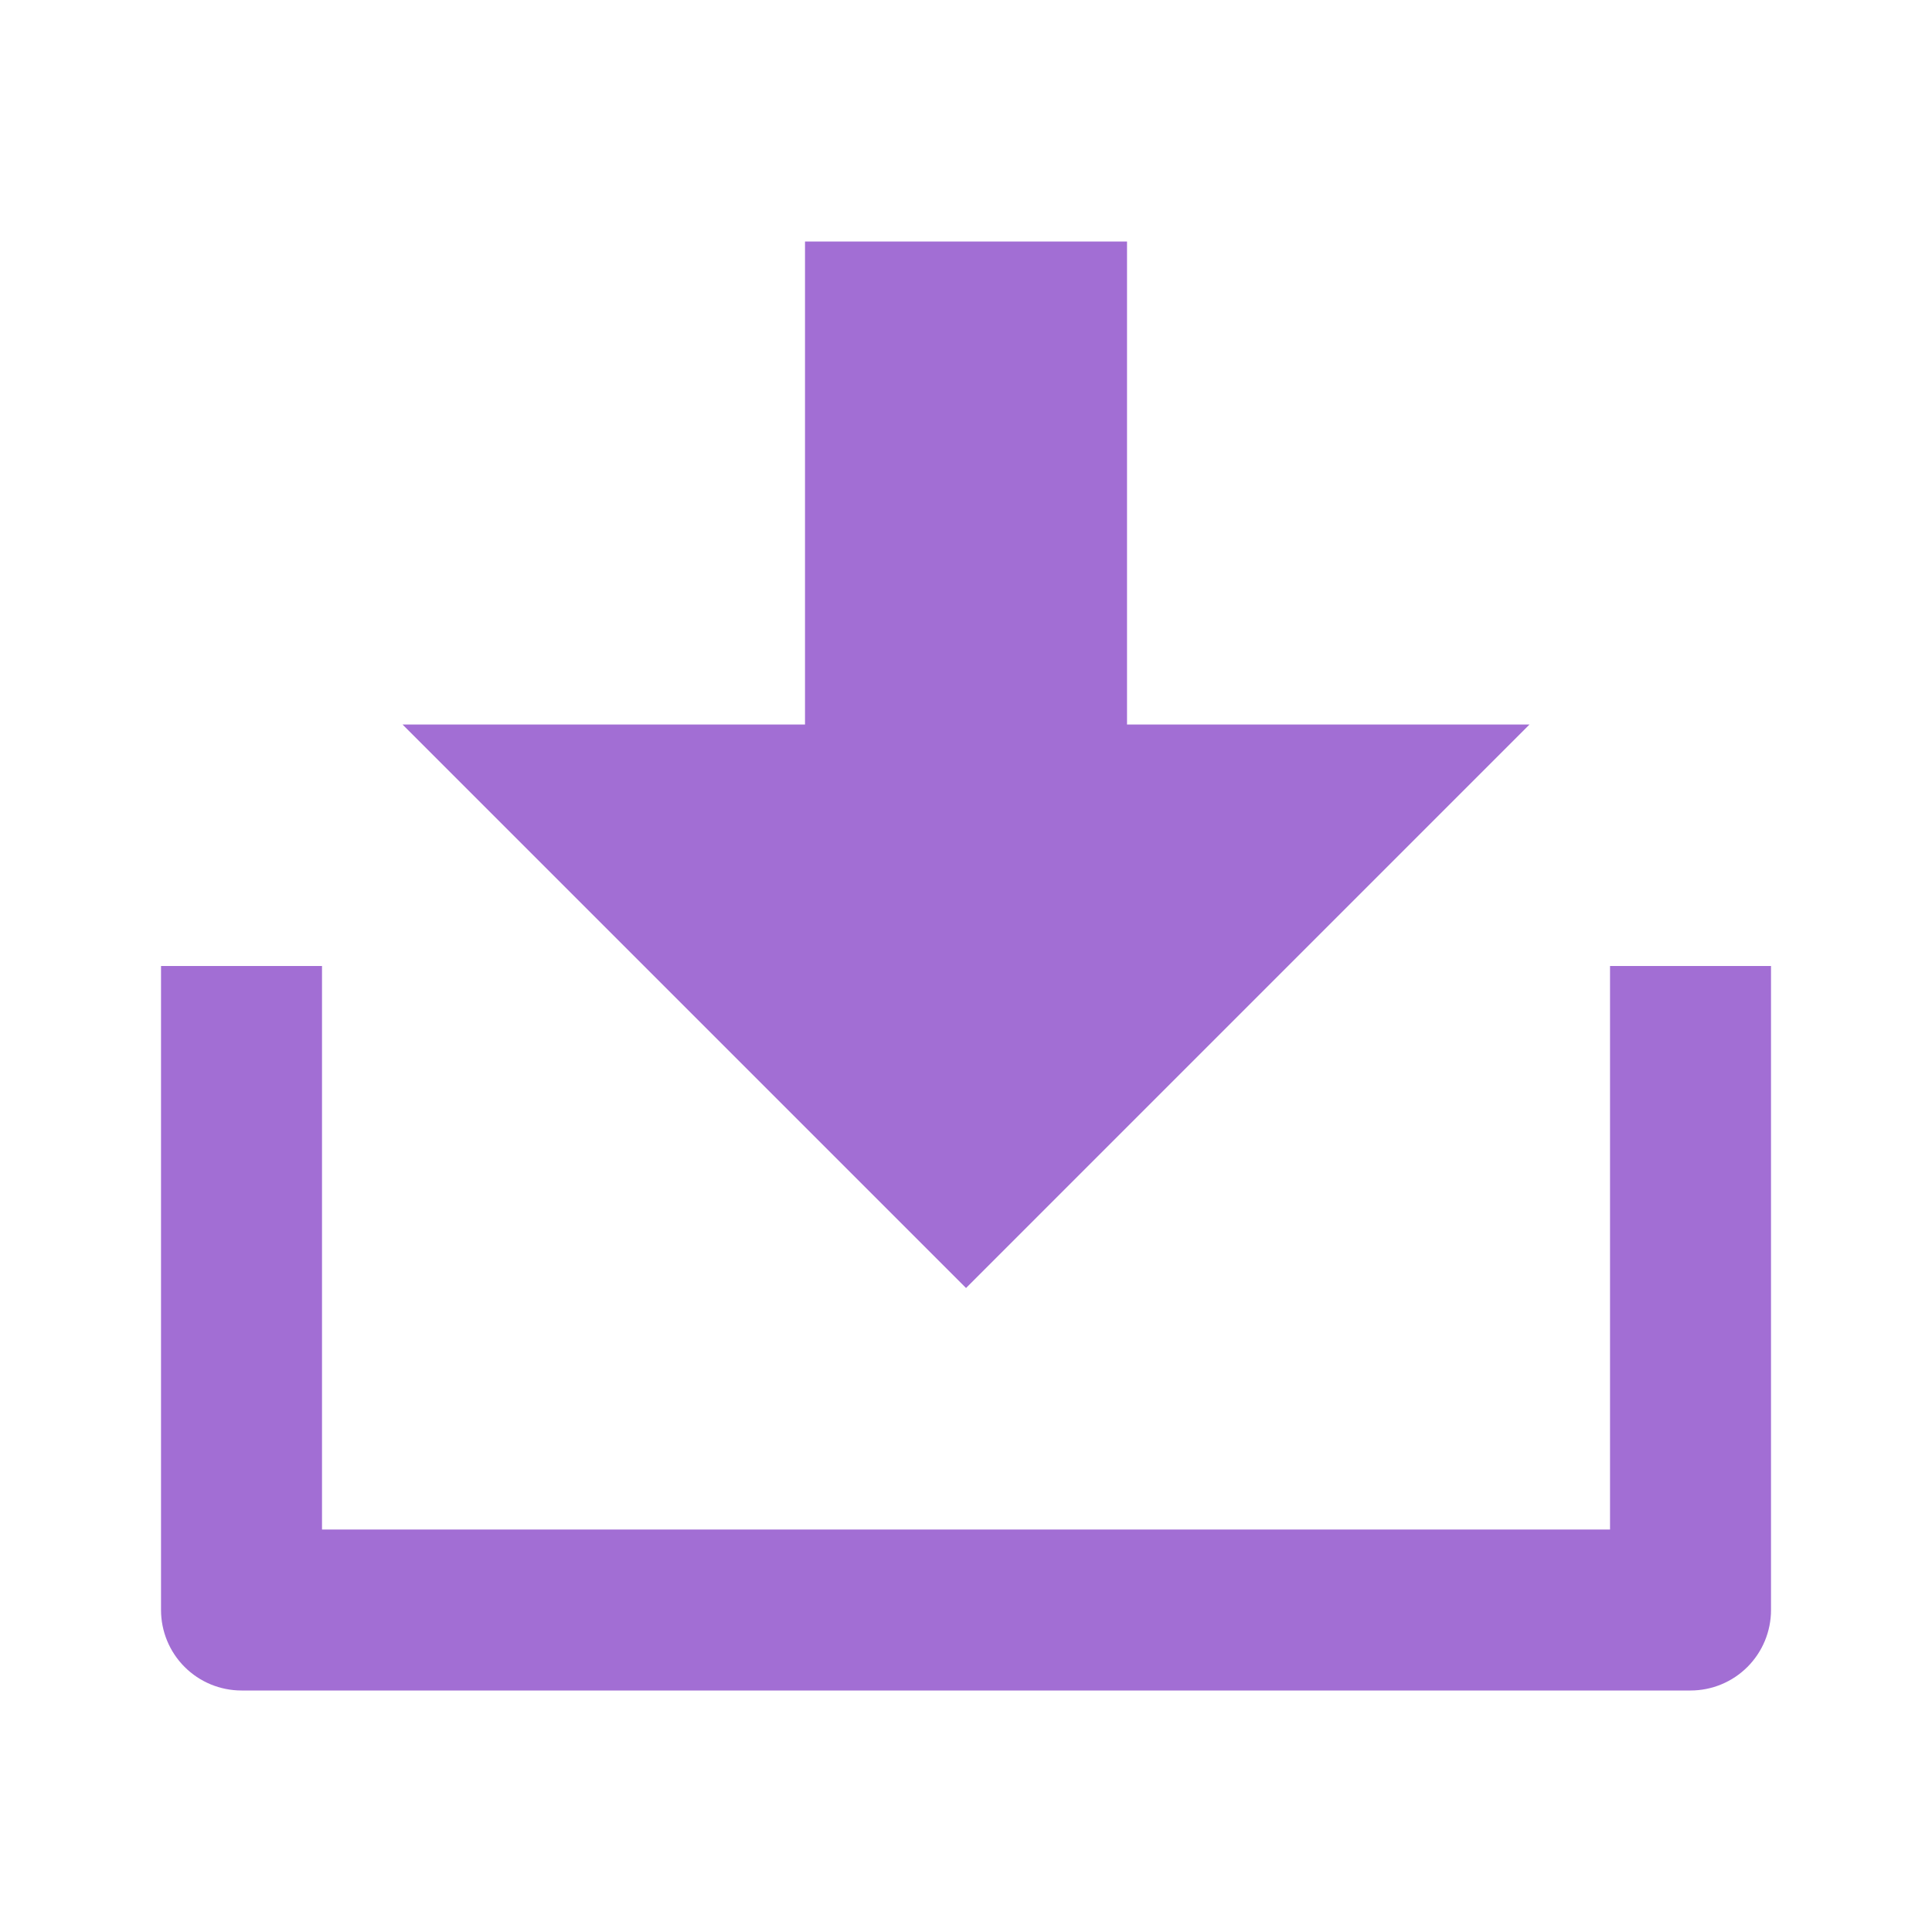 <svg width="55" height="55" viewBox="0 0 55 55" fill="none" xmlns="http://www.w3.org/2000/svg">
<path d="M9.167 43.542H45.834V27.5H50.417V45.833C50.417 46.441 50.176 47.024 49.746 47.454C49.316 47.884 48.733 48.125 48.126 48.125H6.876C6.268 48.125 5.685 47.884 5.255 47.454C4.825 47.024 4.584 46.441 4.584 45.833V27.5H9.167V43.542ZM32.084 20.625H43.542L27.501 36.667L11.459 20.625H22.917V6.875H32.084V20.625Z" fill="#A26ED4"/>
</svg>
